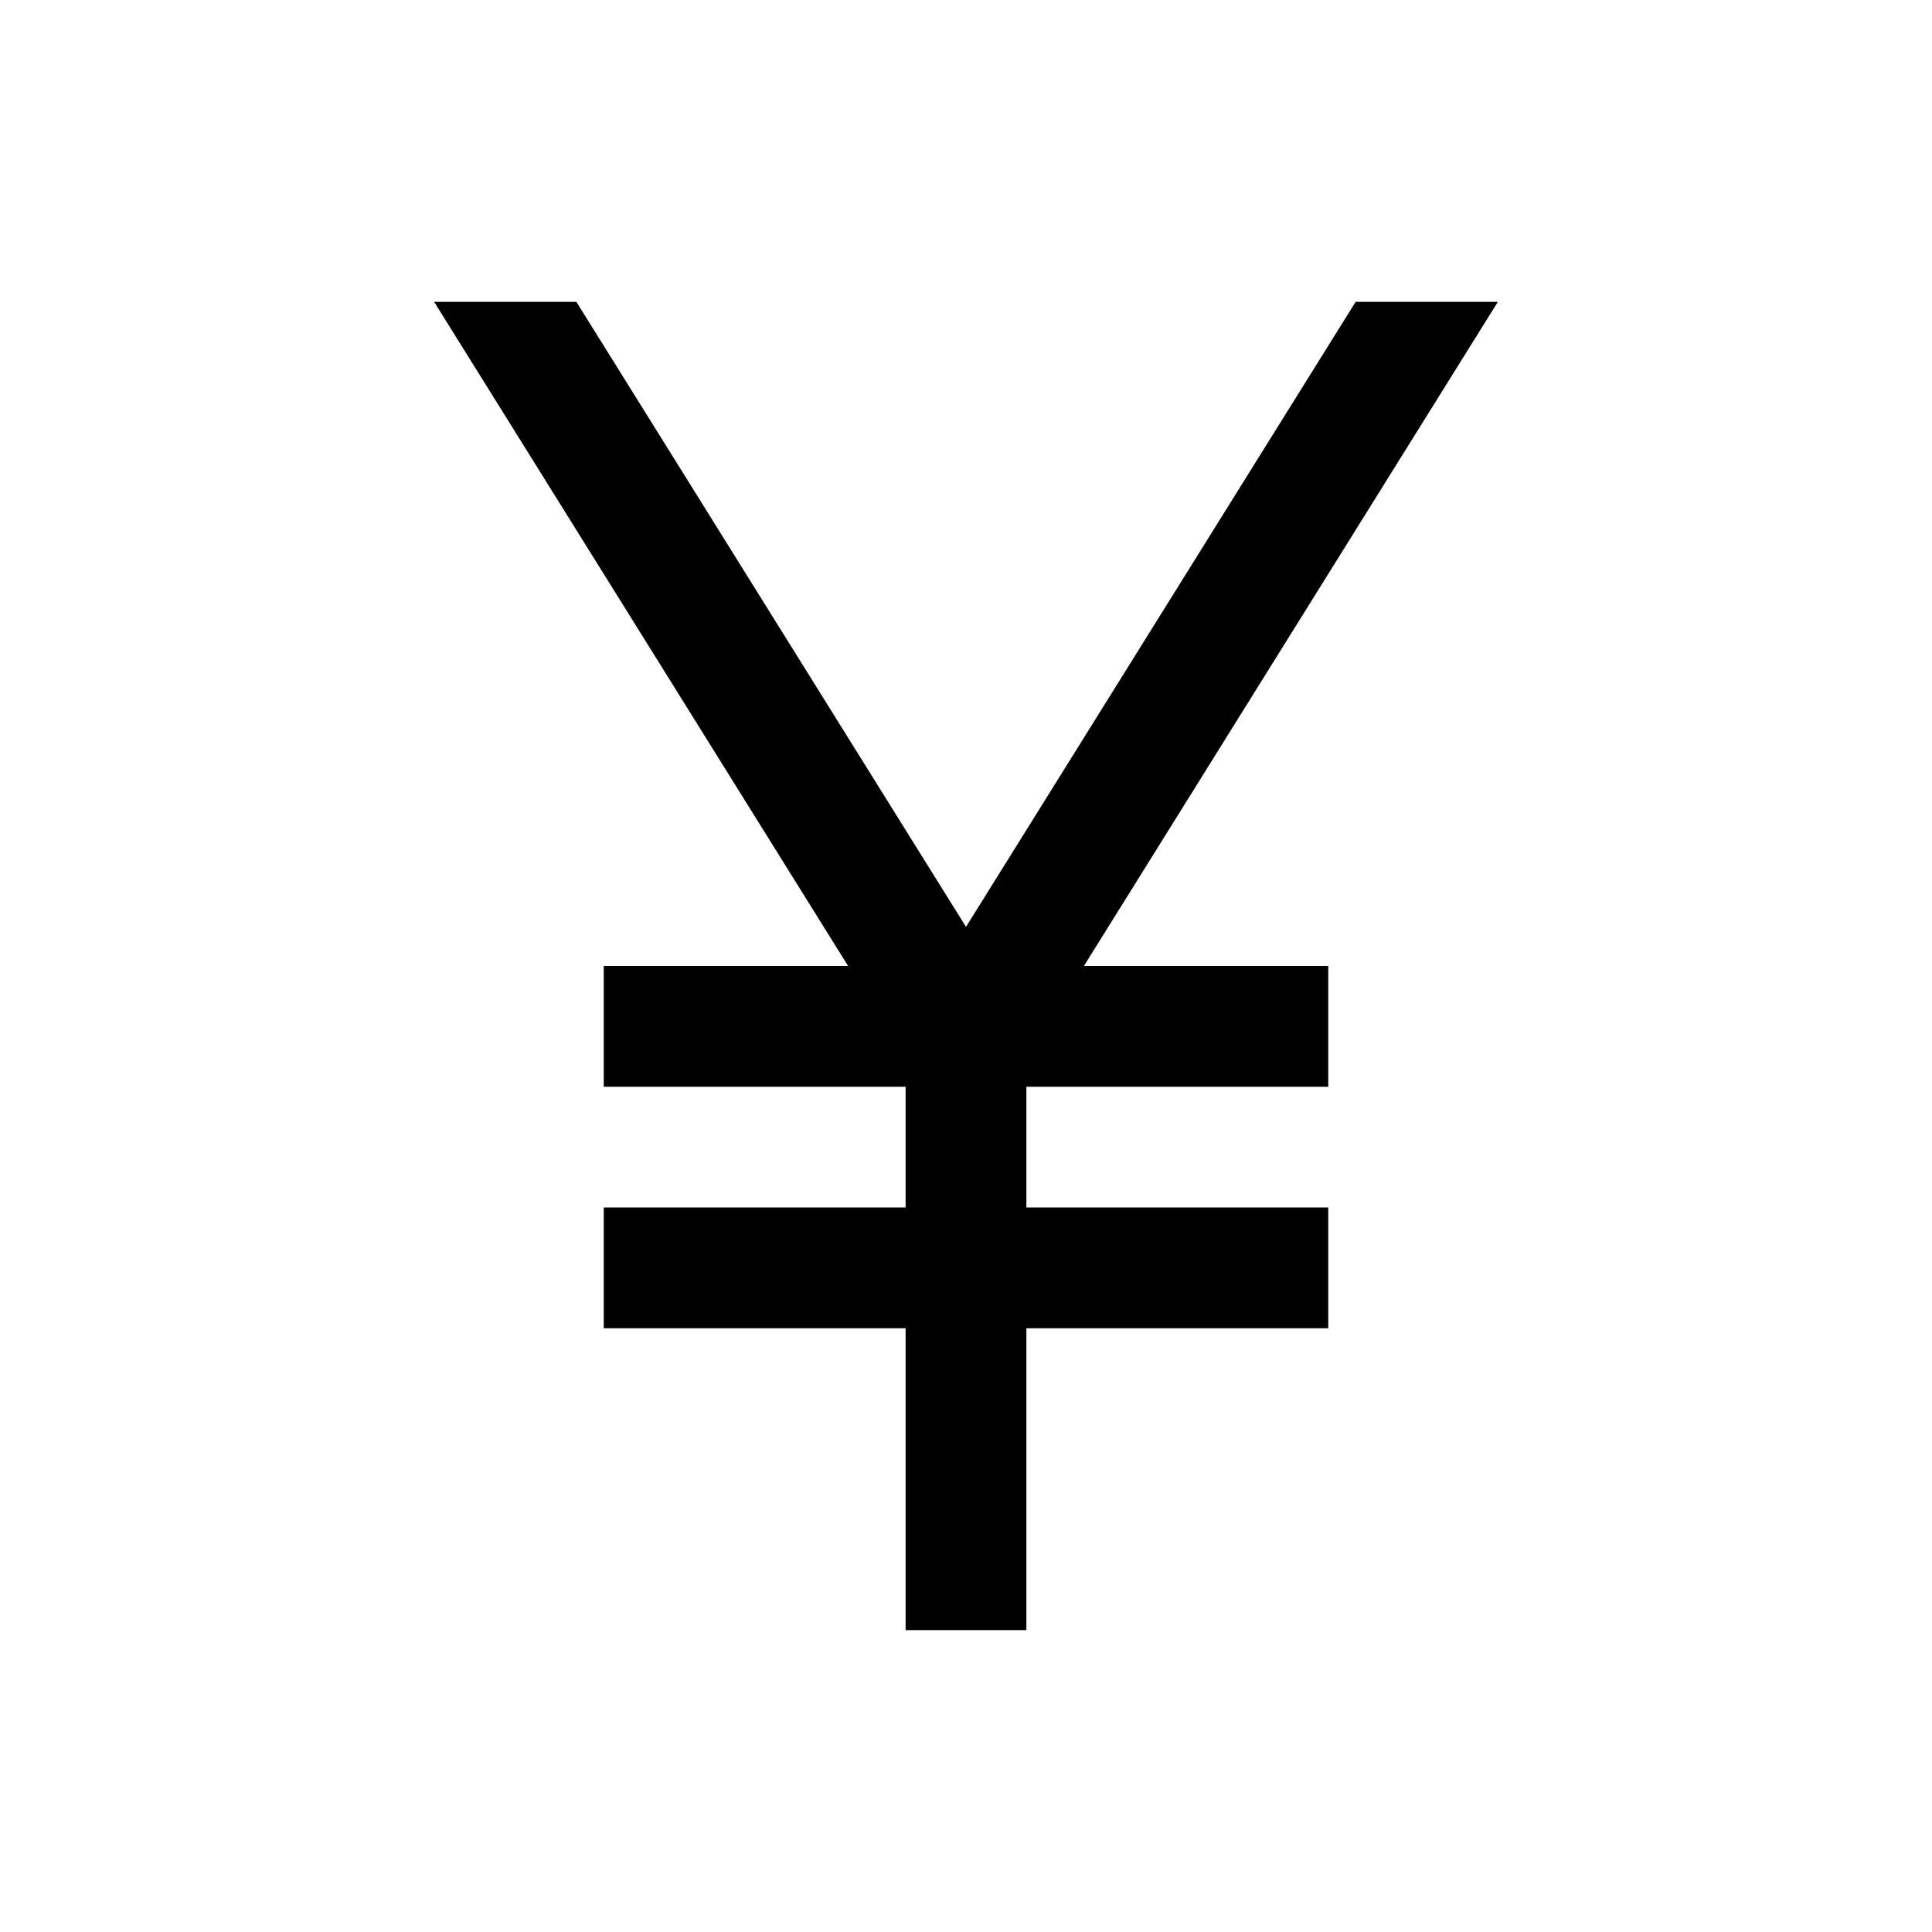 <?xml version="1.0" encoding="iso-8859-1"?>

<!-- Uploaded to: SVG Repo, www.svgrepo.com, Generator: SVG Repo Mixer Tools -->
<svg version="1.1" id="Layer_1" xmlns="http://www.w3.org/2000/svg" xmlns:xlink="http://www.w3.org/1999/xlink" 
	 viewBox="0 0 32 32" xml:space="preserve">
<line style="fill:none;stroke:#000000;stroke-width:2;stroke-miterlimit:10;" x1="16" y1="27" x2="16" y2="17"/>
<line style="fill:none;stroke:#000000;stroke-width:2;stroke-miterlimit:10;" x1="10" y1="17" x2="22" y2="17"/>
<line style="fill:none;stroke:#000000;stroke-width:2;stroke-miterlimit:10;" x1="10" y1="21" x2="22" y2="21"/>
<polygon points="22.453,5 16,15.352 9.547,5 7.191,5 16,19.133 24.809,5 "/>
</svg>